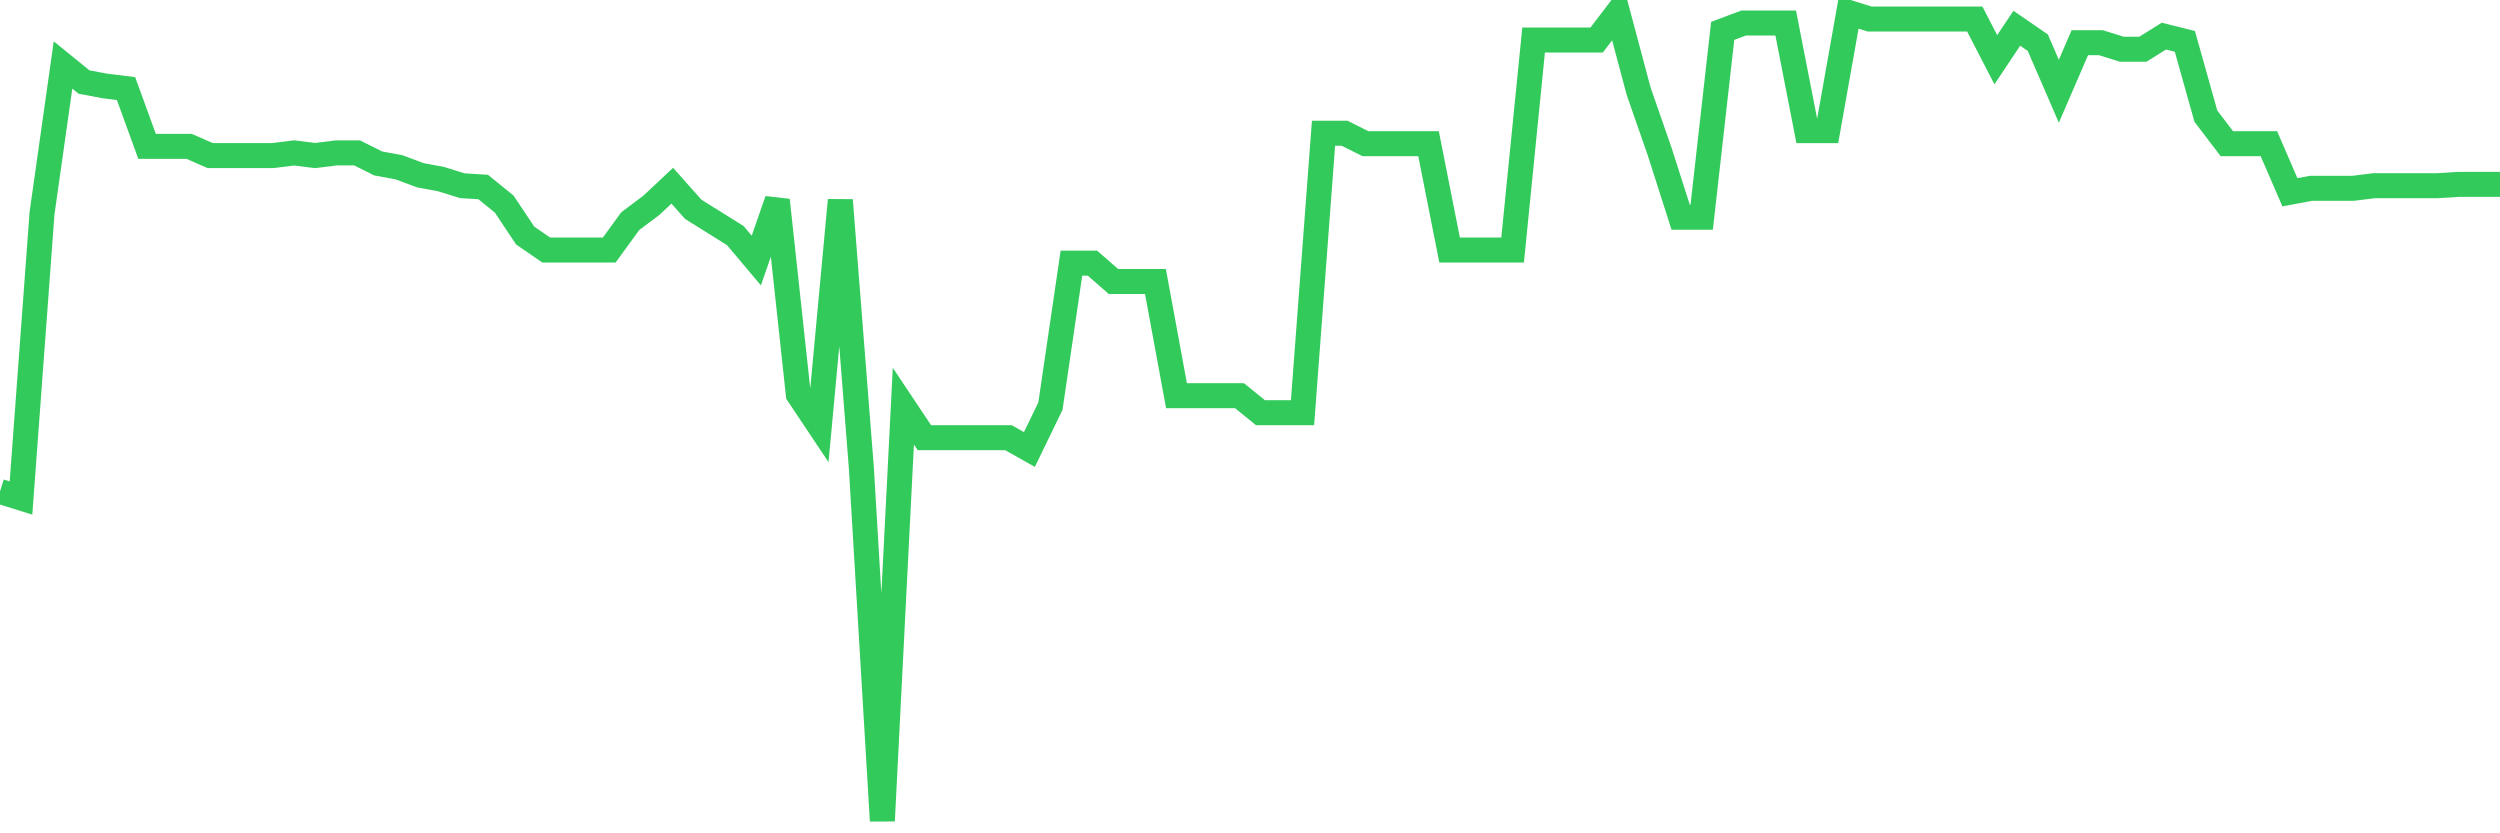 <svg
  xmlns="http://www.w3.org/2000/svg"
  xmlns:xlink="http://www.w3.org/1999/xlink"
  width="120"
  height="40"
  viewBox="0 0 120 40"
  preserveAspectRatio="none"
>
  <polyline
    points="0,23.59 1.008,23.905 2.017,10.237 3.025,3.119 4.034,3.938 5.042,4.127 6.05,4.253 7.059,7.025 8.067,7.025 9.076,7.025 10.084,7.466 11.092,7.466 12.101,7.466 13.109,7.466 14.118,7.34 15.126,7.466 16.134,7.34 17.143,7.34 18.151,7.844 19.16,8.032 20.168,8.41 21.176,8.599 22.185,8.914 23.193,8.977 24.202,9.796 25.21,11.308 26.218,12.001 27.227,12.001 28.235,12.001 29.244,12.001 30.252,10.615 31.261,9.859 32.269,8.914 33.277,10.048 34.286,10.678 35.294,11.308 36.303,12.505 37.311,9.607 38.319,18.929 39.328,20.441 40.336,9.607 41.345,22.456 42.353,39.4 43.361,19.496 44.37,21.008 45.378,21.008 46.387,21.008 47.395,21.008 48.403,21.008 49.412,21.575 50.42,19.496 51.429,12.631 52.437,12.631 53.445,13.512 54.454,13.512 55.462,13.512 56.471,18.992 57.479,18.992 58.487,18.992 59.496,18.992 60.504,19.811 61.513,19.811 62.521,19.811 63.529,6.395 64.538,6.395 65.546,6.899 66.555,6.899 67.563,6.899 68.571,6.899 69.58,12.001 70.588,12.001 71.597,12.001 72.605,12.001 73.613,1.923 74.622,1.923 75.63,1.923 76.639,1.923 77.647,0.6 78.655,4.379 79.664,7.277 80.672,10.426 81.681,10.426 82.689,1.482 83.697,1.104 84.706,1.104 85.714,1.104 86.723,6.269 87.731,6.269 88.739,0.6 89.748,0.915 90.756,0.915 91.765,0.915 92.773,0.915 93.782,0.915 94.79,0.915 95.798,2.868 96.807,1.356 97.815,2.049 98.824,4.379 99.832,2.049 100.84,2.049 101.849,2.364 102.857,2.364 103.866,1.734 104.874,1.986 105.882,5.576 106.891,6.899 107.899,6.899 108.908,6.899 109.916,9.229 110.924,9.04 111.933,9.04 112.941,9.04 113.95,8.914 114.958,8.914 115.966,8.914 116.975,8.914 117.983,8.851 118.992,8.851 120,8.851"
    fill="none"
    stroke="#32ca5b"
    stroke-width="1.2"
  >
  </polyline>
</svg>